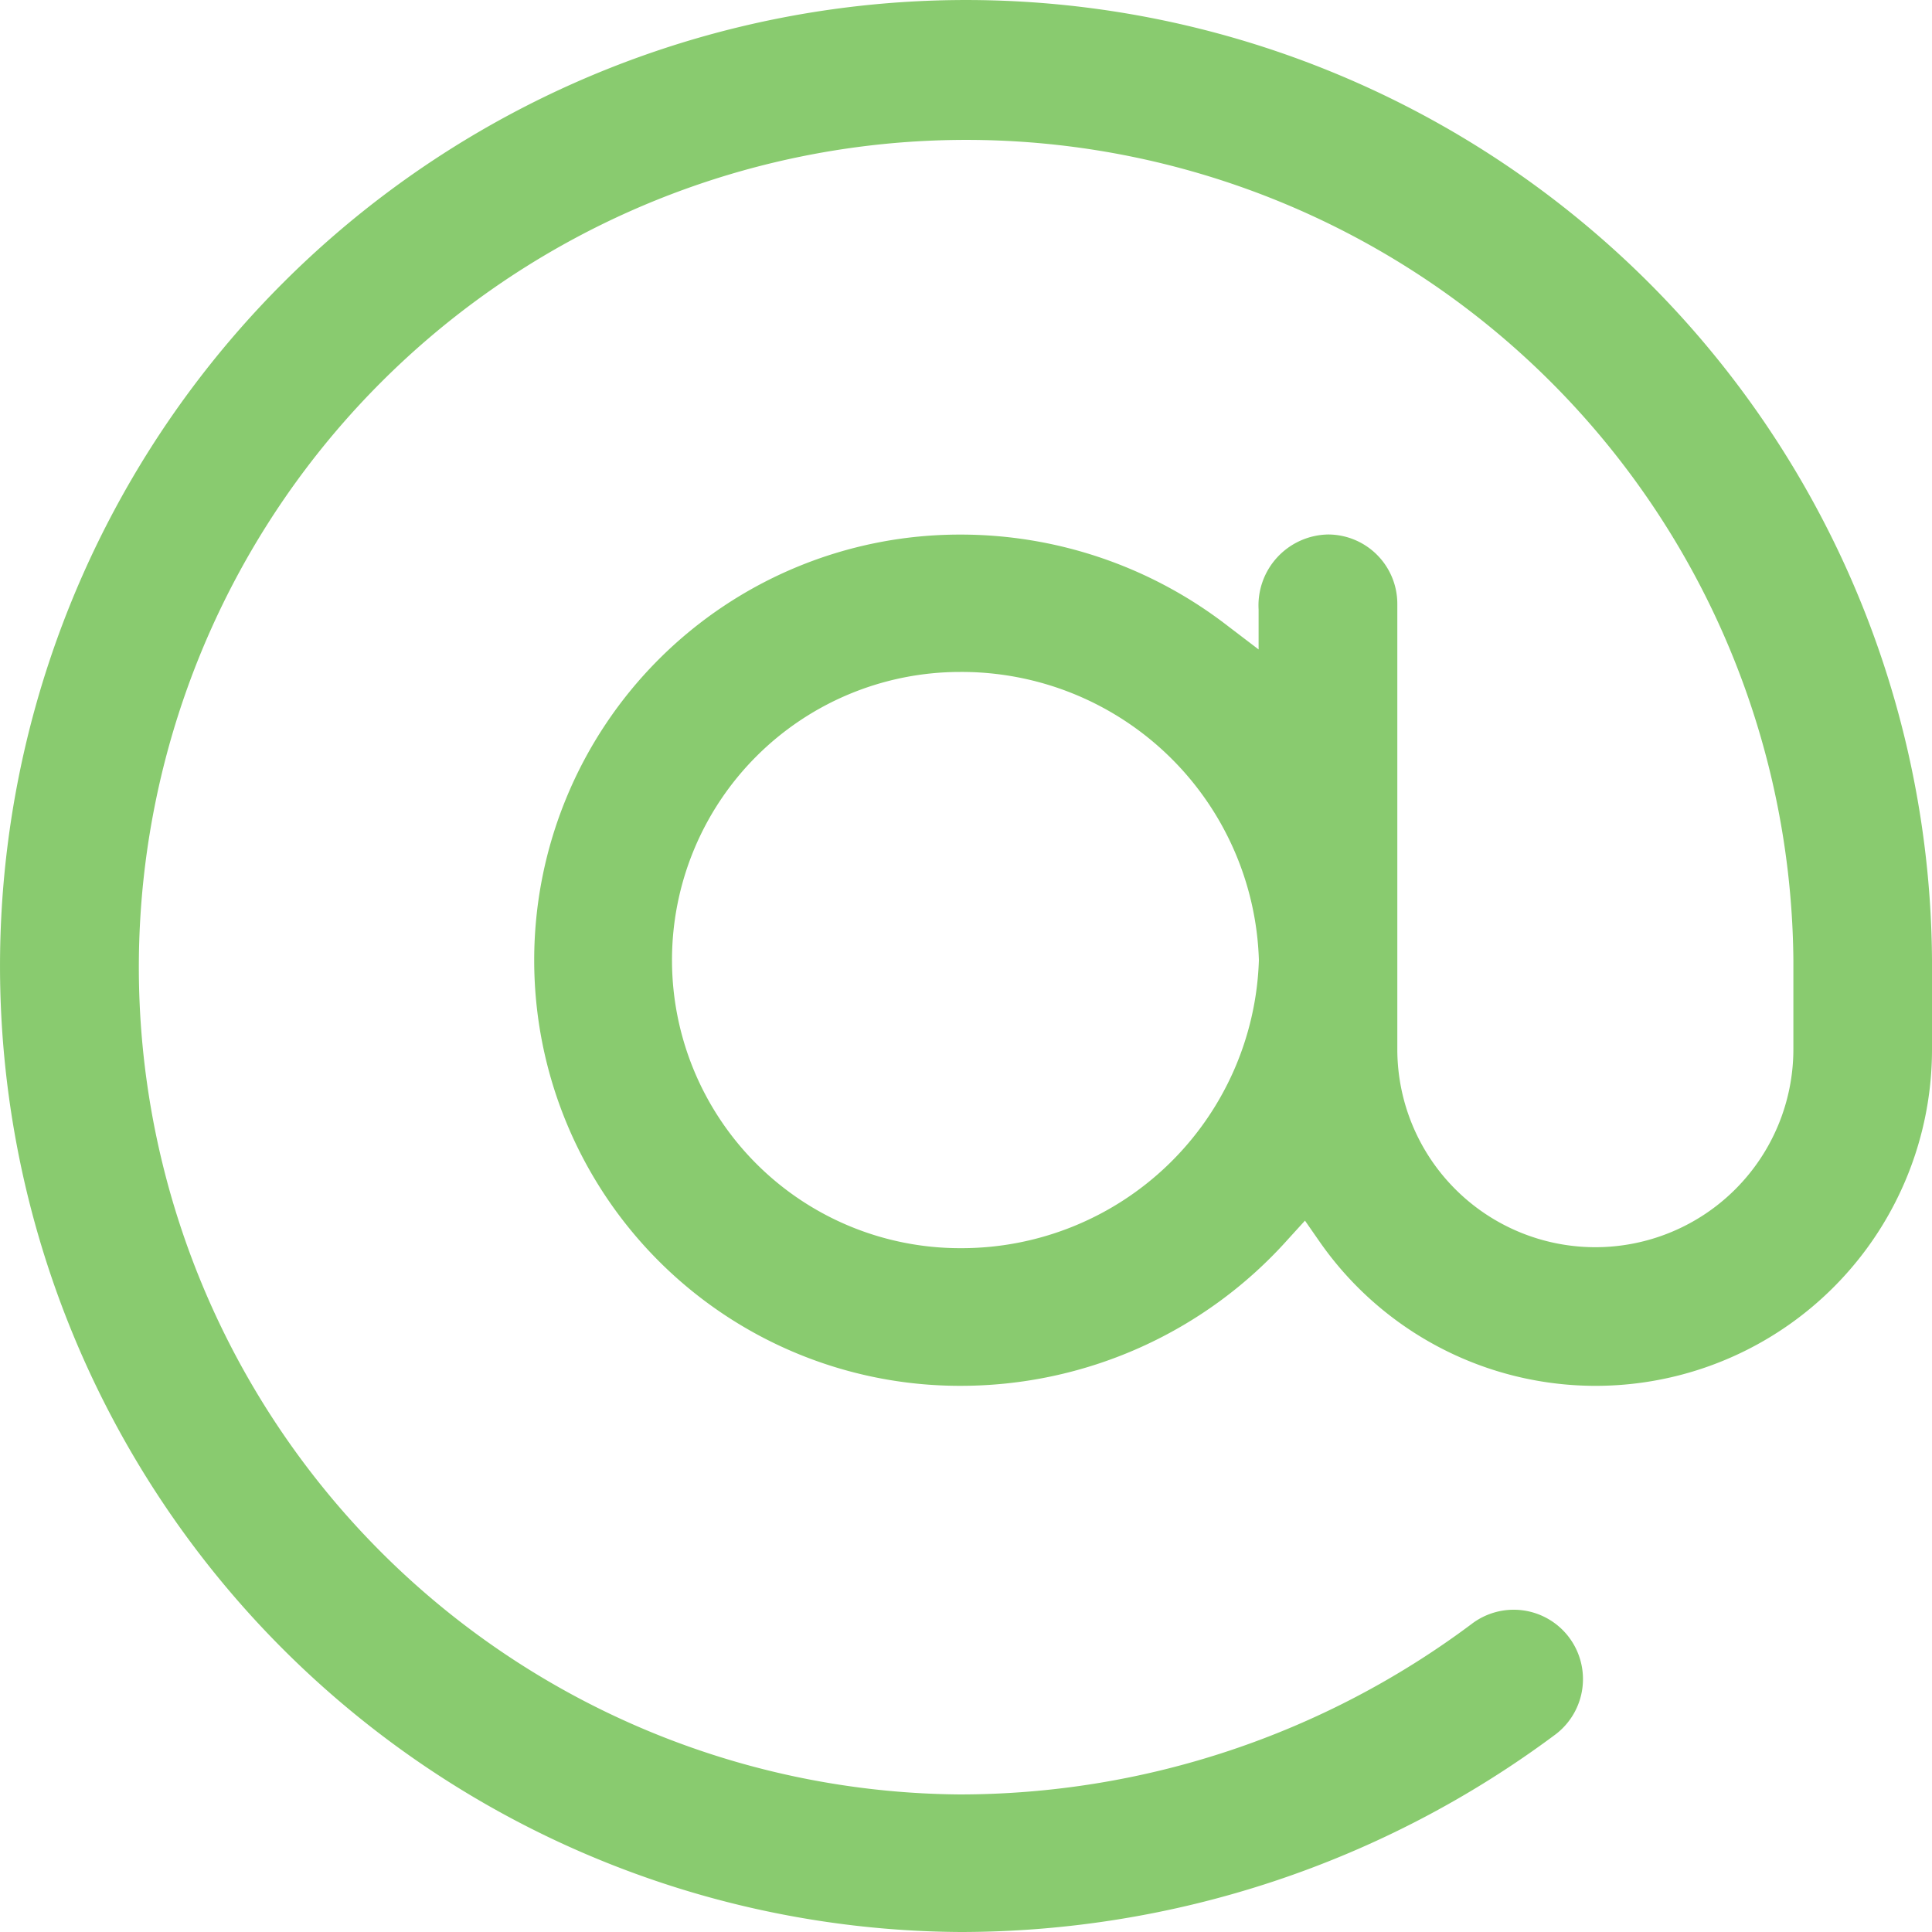 <svg xmlns="http://www.w3.org/2000/svg" xmlns:xlink="http://www.w3.org/1999/xlink" width="20" height="20" viewBox="0 0 20 20">
  <defs>
    <clipPath id="clip-path">
      <rect id="Rectangle_46" data-name="Rectangle 46" width="20" height="20" fill="#89cb6f"/>
    </clipPath>
  </defs>
  <g id="mail" transform="translate(0 0)">
    <g id="Group_19" data-name="Group 19" transform="translate(0 0)" clip-path="url(#clip-path)">
      <path id="Path_19" data-name="Path 19" d="M9.939,20A10,10,0,1,1,20,9.939v.922a3.482,3.482,0,0,1-6.345,1.985l-.146-.21-.173.19a4.54,4.54,0,0,1-3.4,1.52,4.406,4.406,0,1,1,0-8.812,4.518,4.518,0,0,1,2.765.939l.328.25V6.309a.734.734,0,0,1,.718-.776.718.718,0,0,1,.718.718v4.61a2.048,2.048,0,0,0,4.1,0V9.939a8.564,8.564,0,1,0-8.625,8.637,8.853,8.853,0,0,0,5.292-1.763.717.717,0,0,1,1.007.132.719.719,0,0,1-.133,1.007A10.307,10.307,0,0,1,9.939,20m0-13.044a2.982,2.982,0,0,0,0,5.965,3.08,3.08,0,0,0,3.093-2.982A3.079,3.079,0,0,0,9.939,6.956" transform="translate(0 0)" fill="#89cb6f"/>
    </g>
  </g>
</svg>
